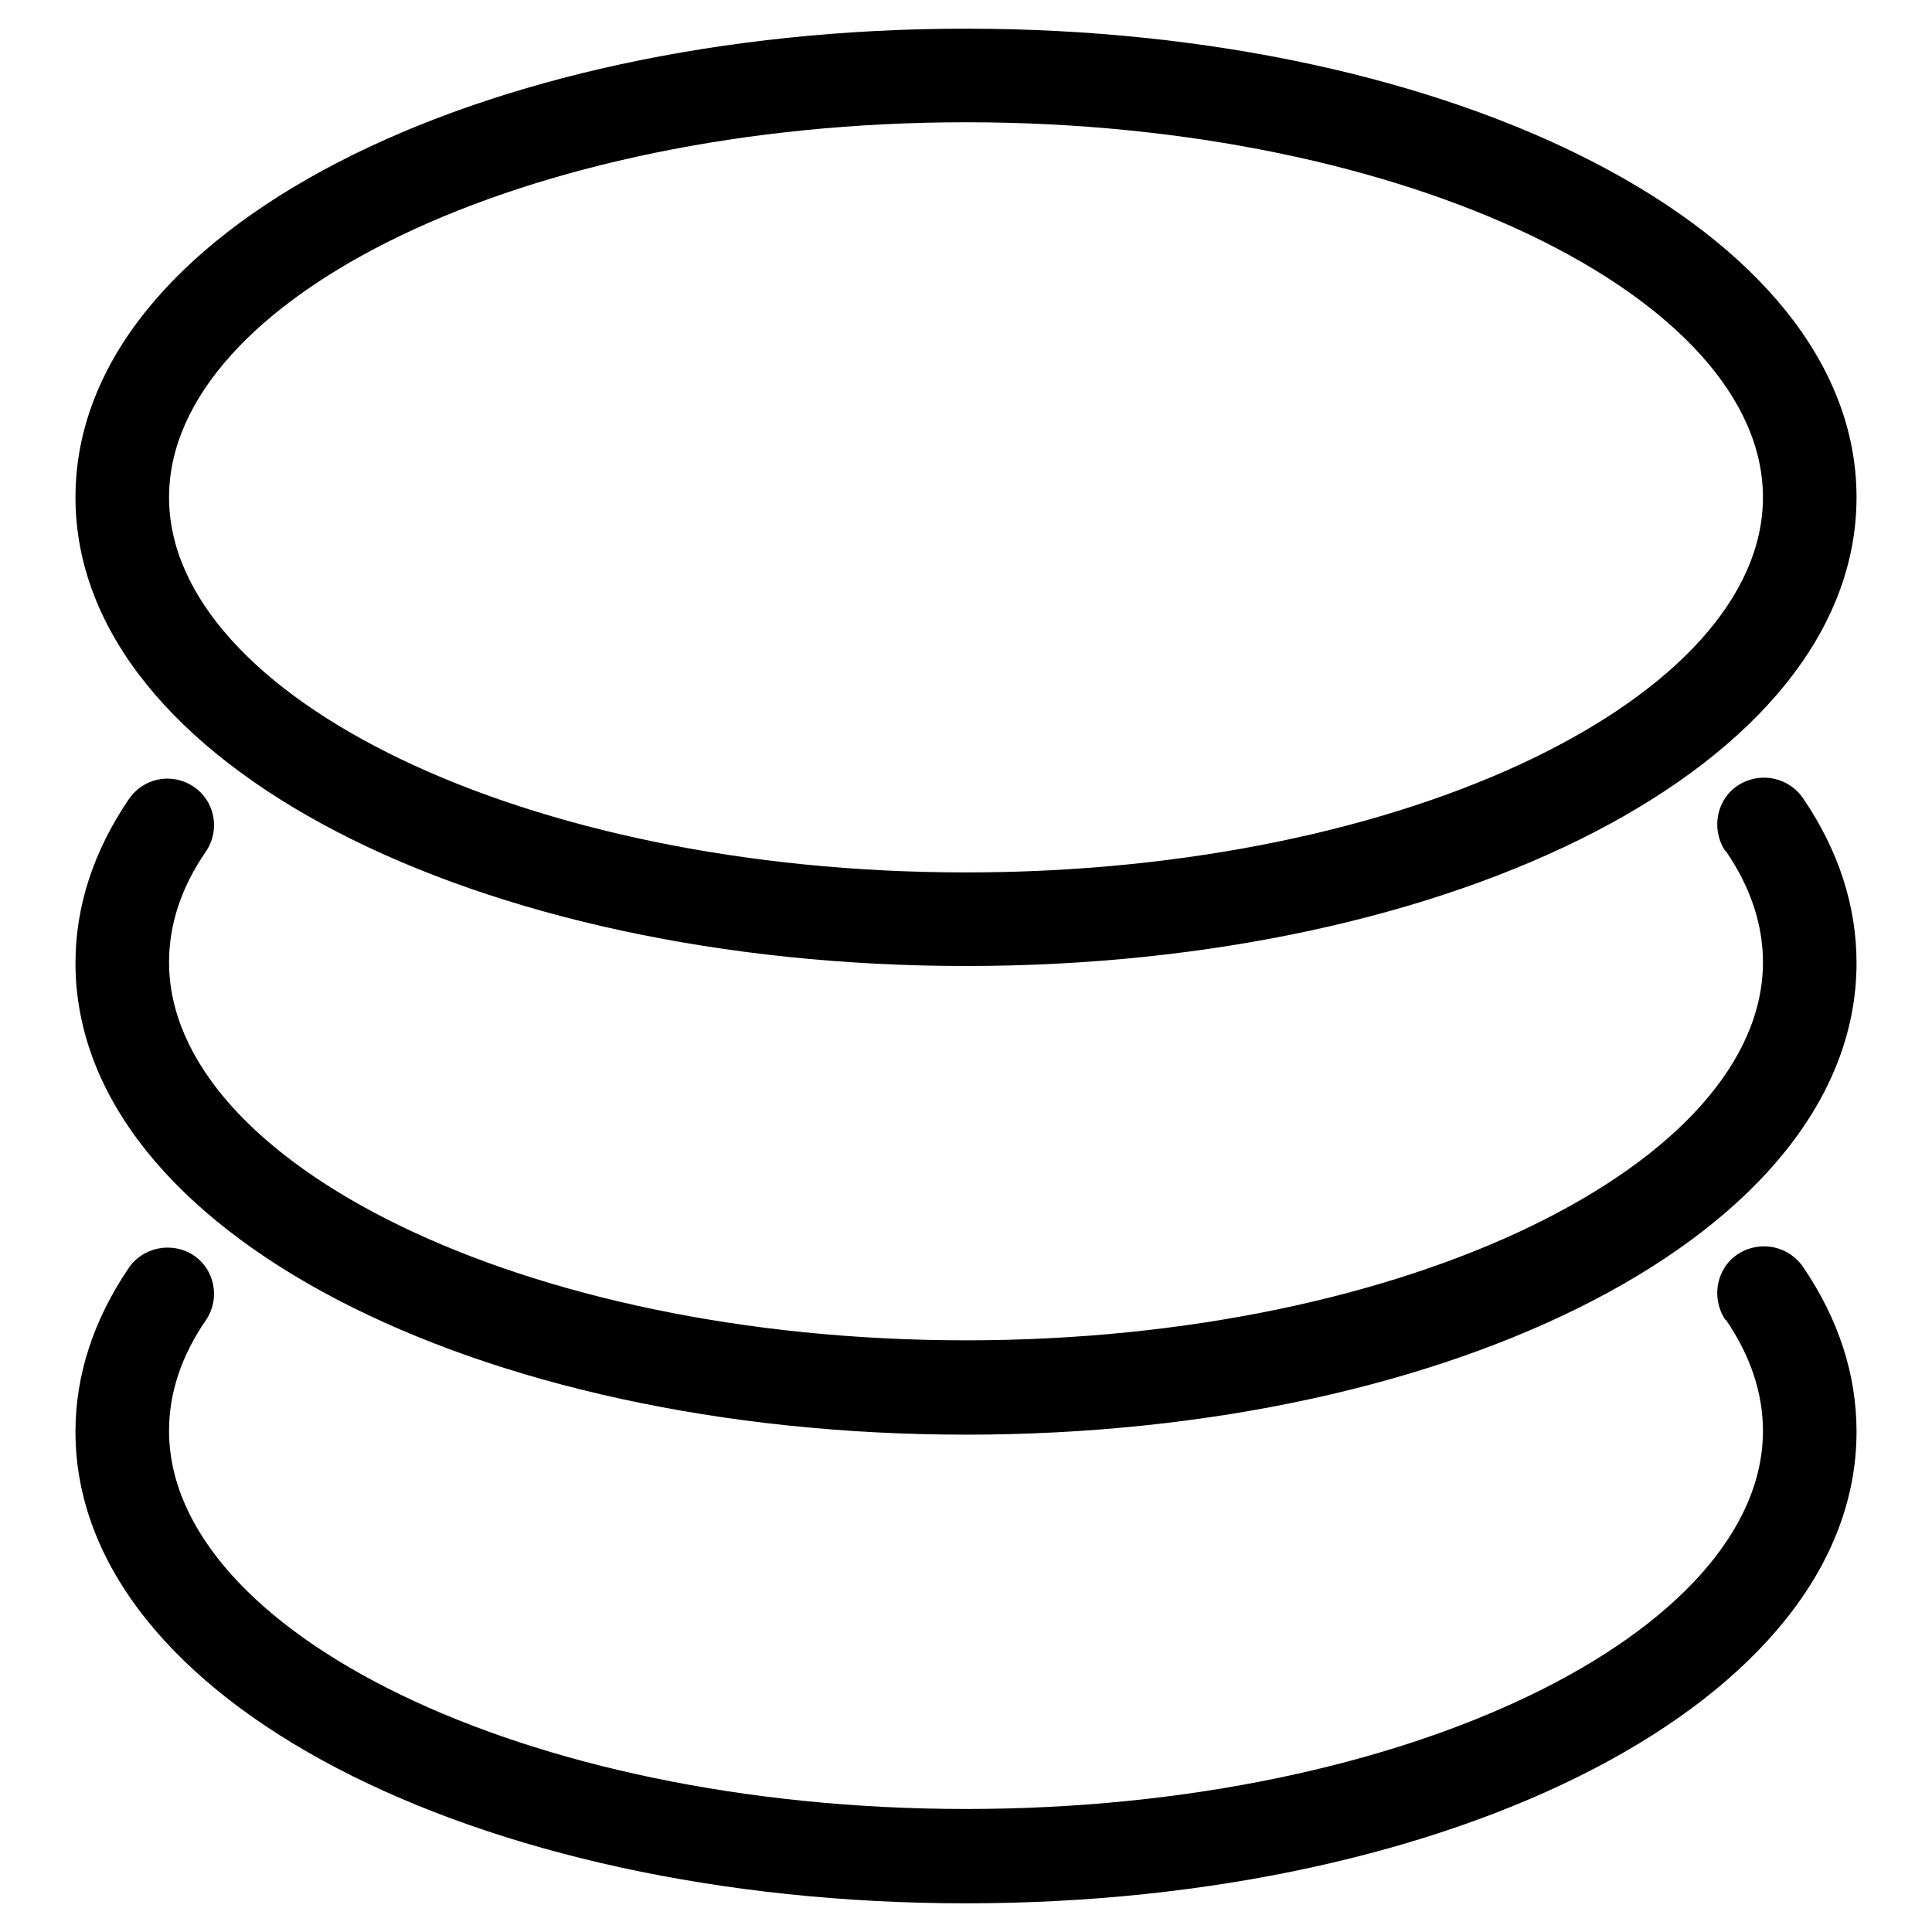 <?xml version="1.0" encoding="utf-8"?>
<!-- Svg Vector Icons : http://www.onlinewebfonts.com/icon -->
<!DOCTYPE svg PUBLIC "-//W3C//DTD SVG 1.1//EN" "http://www.w3.org/Graphics/SVG/1.1/DTD/svg11.dtd">
<svg version="1.1" xmlns="http://www.w3.org/2000/svg" xmlns:xlink="http://www.w3.org/1999/xlink" x="0px" y="0px" viewBox="0 0 256 256" enable-background="new 0 0 256 256" xml:space="preserve">
<g> <path fill="#000000" d="M17,168.1c-4.6,6.8-7,14.1-7,21.6c0,35.7,53.3,62.5,118,62.5c64.7,0,118-26.8,118-62.5 c0-7.6-2.4-14.9-7-21.7c-1.9-2.9-5.7-3.7-8.6-1.9s-3.7,5.7-1.9,8.6c0.1,0.1,0.1,0.2,0.2,0.2c3.3,4.8,4.9,9.8,4.9,14.7 c0,26.5-46.8,50.1-105.6,50.1c-58.8,0-105.6-23.6-105.6-50.1c0-5,1.6-9.9,4.9-14.7c1.9-2.8,1.2-6.7-1.7-8.6 C22.8,164.5,18.9,165.2,17,168.1z M17,106c-4.6,6.8-7,14.1-7,21.6c0,35.7,53.3,62.5,118,62.5c64.7,0,118-26.8,118-62.5 c0-7.6-2.4-14.9-7-21.7c-1.9-2.9-5.7-3.7-8.6-1.9s-3.7,5.7-1.9,8.6c0.1,0.1,0.1,0.2,0.2,0.2c3.3,4.8,4.9,9.8,4.9,14.7 c0,26.5-46.8,50.1-105.6,50.1c-58.8,0-105.6-23.6-105.6-50.1c0-5,1.6-9.9,4.9-14.7c1.9-2.8,1.2-6.7-1.7-8.6S18.9,103.1,17,106 L17,106L17,106z M128,128c64.7,0,118-26.6,118-62.1c0-35.5-53.3-62.1-118-62.1S10,30.4,10,65.9C10,101.4,63.3,128,128,128z  M128,115.6c-58.8,0-105.6-23.4-105.6-49.7S69.2,16.2,128,16.2c58.8,0,105.6,23.4,105.6,49.7S186.8,115.6,128,115.6z"/></g>
</svg>
